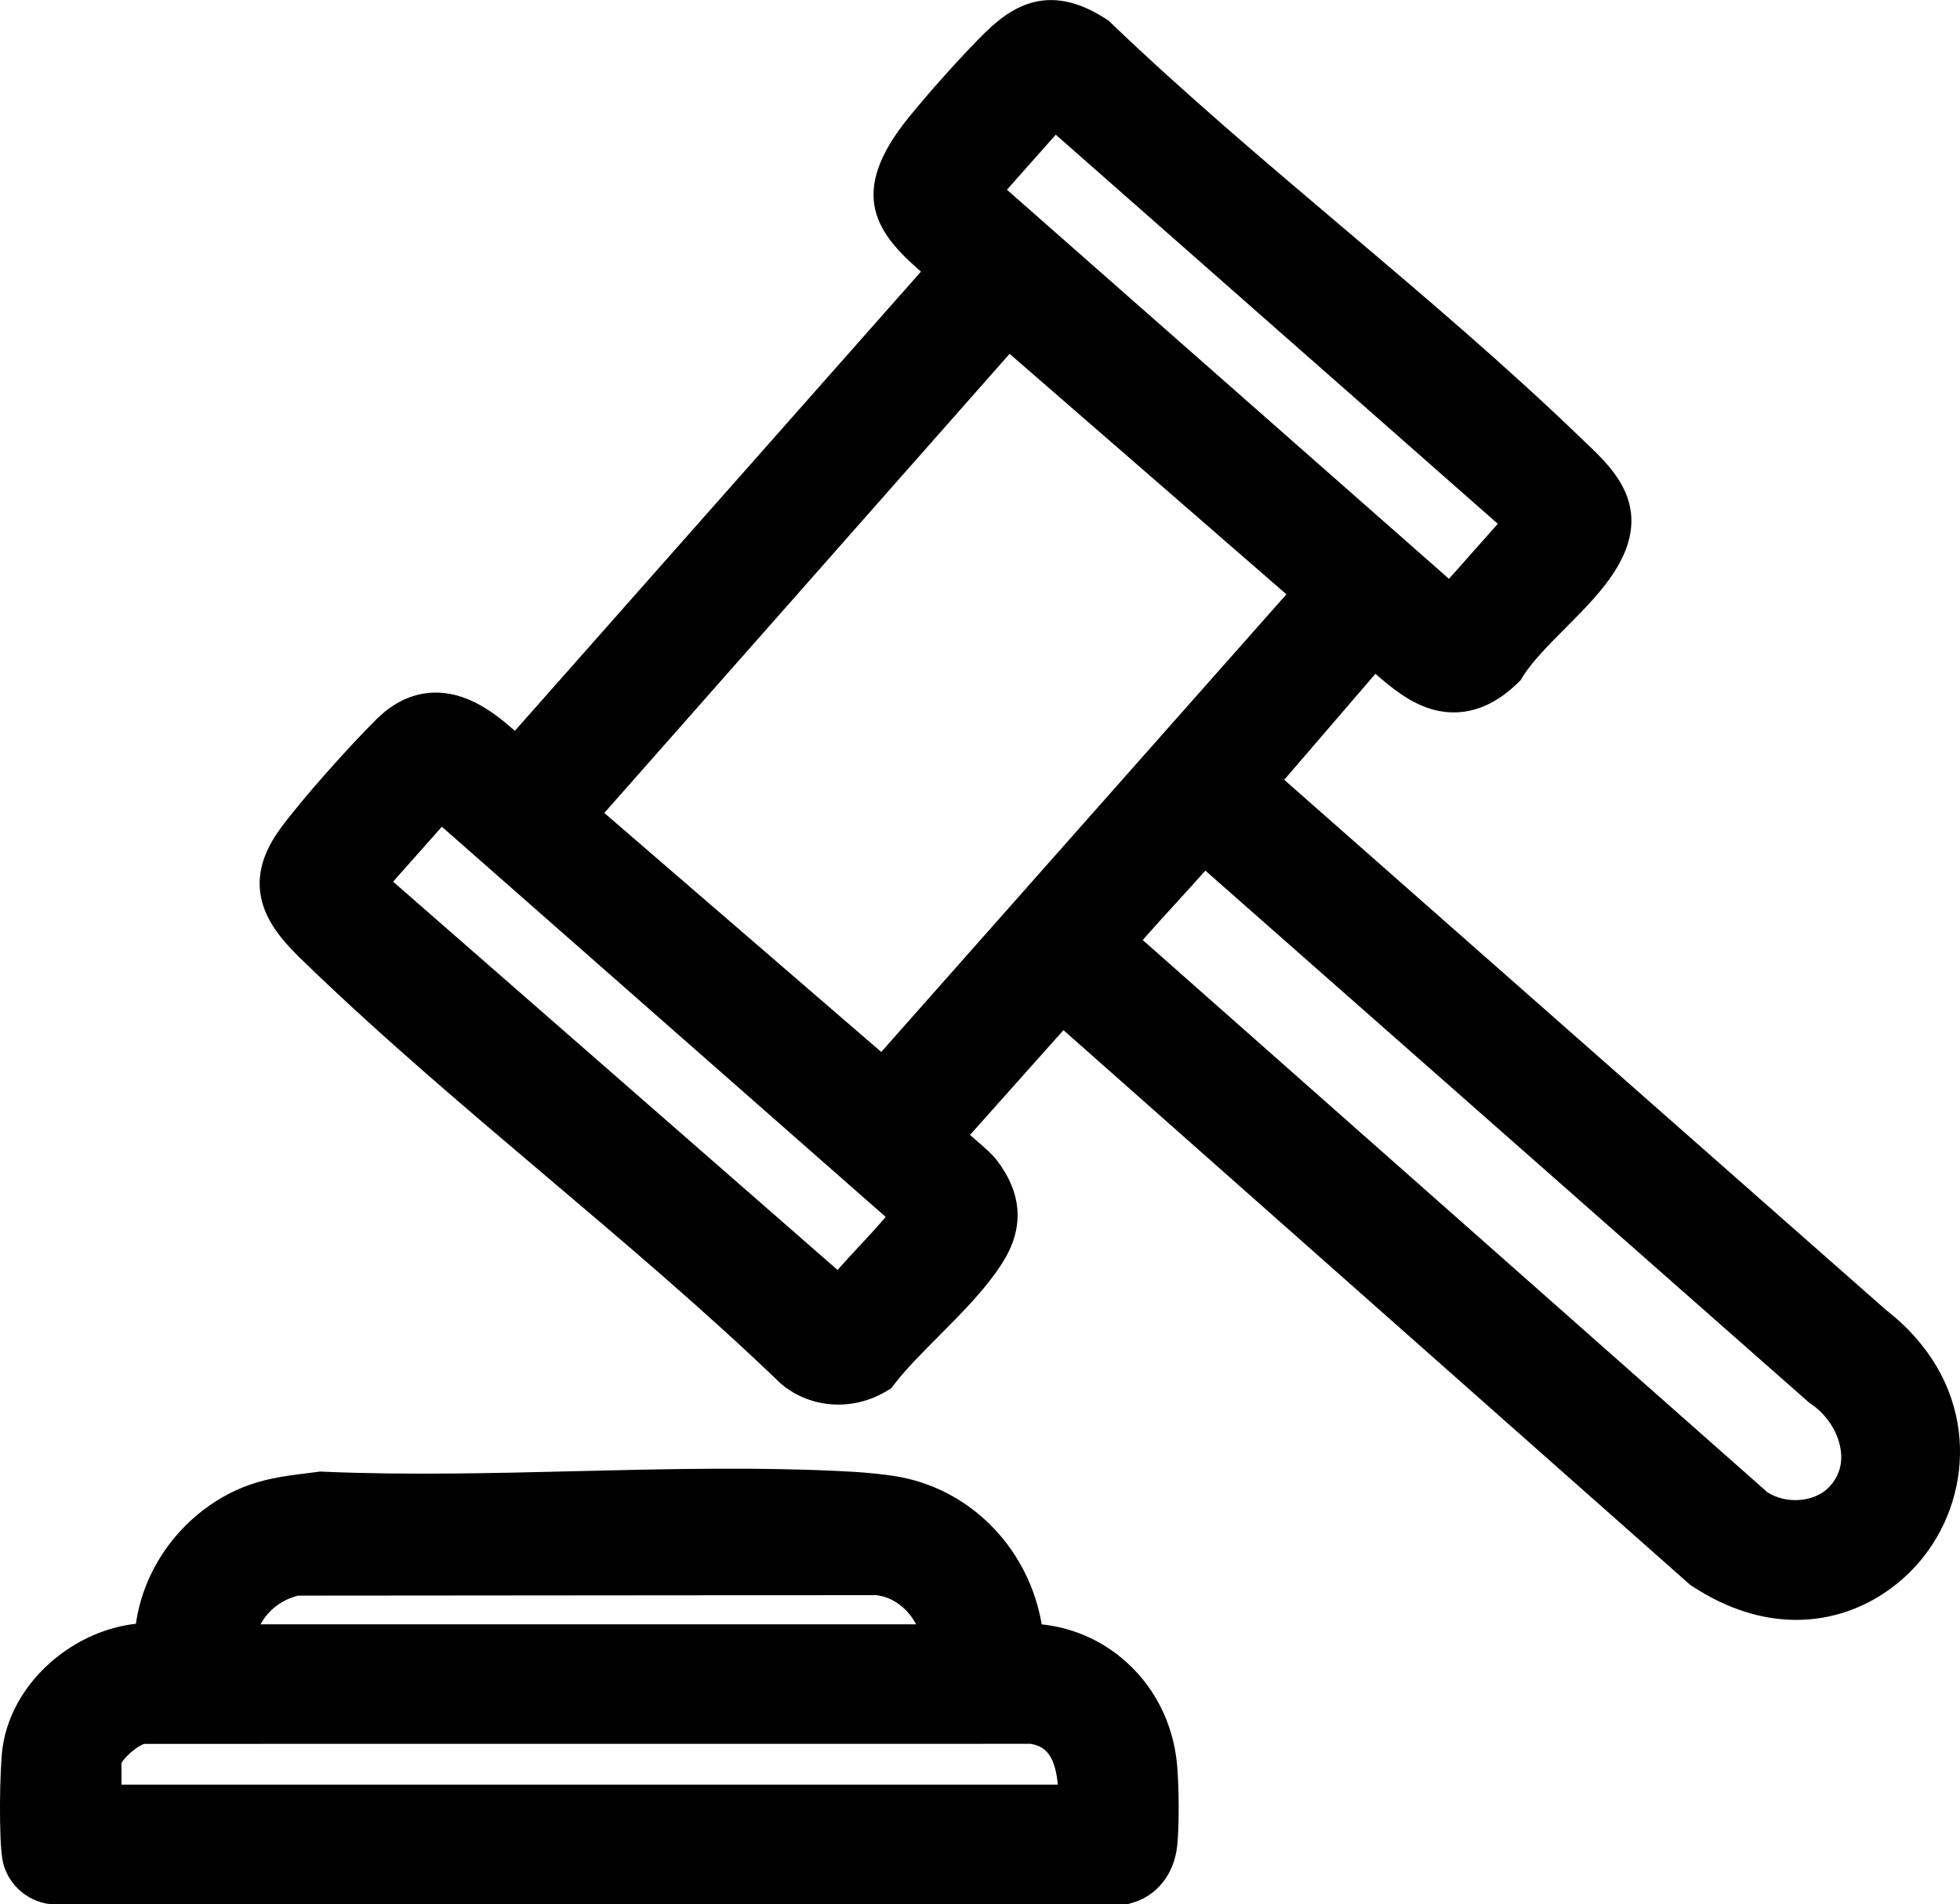 <?xml version="1.0" encoding="UTF-8"?>
<svg id="Layer_2" data-name="Layer 2" xmlns="http://www.w3.org/2000/svg" viewBox="0 0 604.54 587.49">
  <g id="Layer_1-2" data-name="Layer 1">
    <g>
      <path d="M581.41,403.84l-185.31-163.28,28.13-32.69c5.12,4.43,10.48,8.82,17.12,10.84,6.45,1.96,16.33,2.17,26.73-7.96l.89-.86.65-1.05c2.92-4.74,8.13-9.97,13.17-15.03,5.91-5.94,12.03-12.08,15.99-18.78,11.05-18.69-1.17-30.36-9.26-38.08-.53-.5-1.06-1.01-1.59-1.52-23.5-22.7-49.19-44.45-74.02-65.49-23.97-20.3-48.76-41.3-71.36-62.97l-.68-.65-.79-.51c-20.35-13.22-32.41-.79-40.39,7.43-6.29,6.48-14.7,15.95-20.44,23.02-19.27,23.71-9.51,35.95,3.81,47.54l-125.26,141.66c-4.23-3.77-8.92-7.44-14.29-9.69-10.08-4.21-20.11-2.09-28.24,5.96-8.55,8.46-23.12,24.76-29.82,33.91-14.58,19.88-.68,33.33,7.62,41.37,23.59,22.83,49.39,44.68,74.33,65.81,24.28,20.57,49.39,41.84,72.25,63.84l.61.54c8.94,7.3,21.78,8.12,31.96,2.07l1.63-.97,1.16-1.5c3.48-4.5,8.34-9.39,13.48-14.56,7.47-7.51,15.19-15.27,20.11-23.36,6.34-10.43,5.61-20.86-2.2-31.02-1.4-1.82-3.52-3.68-7.15-6.82-.33-.28-.69-.59-1.07-.92l28.83-32.33,193.31,171.13.6.39c11.15,7.34,22.06,10.41,32.09,10.41,17.38,0,32.12-9.24,40.85-21.56,14.6-20.6,14.63-52.68-13.45-74.28ZM325.64,41.55l136.34,120.04-15.06,16.98-136.34-120.04,15.06-16.98ZM265.2,384.25c-2.28,2.45-4.59,4.94-6.86,7.53l-137.09-119.79,15.03-16.95,136.89,120.37c-2.46,2.93-5.16,5.82-7.97,8.85ZM271.81,324.52l-85.42-73.73,125.01-141.64,85.38,74.19-124.97,141.18ZM563.94,458.98c-4.5,4.5-13.19,5.08-18.84,1.34l-192.63-170.32c3.12-3.59,7.26-8.13,10.44-11.61,3.7-4.05,6.6-7.24,8.86-9.82l185.82,163.76.47.41.51.35c5.18,3.53,8.73,9.27,9.27,14.97.4,4.25-.92,7.92-3.91,10.91Z"/>
      <path d="M345.71,511.28c-7.04-5.76-15.47-9.24-24.41-10.17-3.8-22.51-20.72-40.84-43.11-45.35-4.19-.84-10.99-1.5-15.53-1.75-28.03-1.55-57.08-.84-85.16-.16-25.76.63-52.4,1.27-77.88.15l-.88-.04-.87.12c-1.08.14-2.14.27-3.18.4-7.82.97-15.9,1.97-24.5,6.55-15.46,8.23-25.96,23.44-28.27,39.89-7.96.89-15.93,4.03-22.92,9.17-10.13,7.45-16.78,18.15-18.25,29.34-.84,6.46-1.16,27.64,0,34.25,1.35,7.79,8.48,13.81,16.31,13.81.05,0,.11,0,.16,0l329.24-.08h1.4l1.35-.39c7.65-2.19,12.97-8.92,13.88-17.56.69-6.6.54-18.4-.02-24.86-1.17-13.28-7.33-25.12-17.36-33.32ZM91.96,492.24l178.18-.15c5.09.49,9.83,4.01,12.42,9H80.36c2.3-4.28,6.46-7.59,11.61-8.85ZM37.46,550.54v-6.64c1.08-2.02,5.03-5.37,7.04-5.93l273.39-.02c3.32.63,7.5,2.14,8.37,12.6H37.46Z"/>
    </g>
  </g>
</svg>